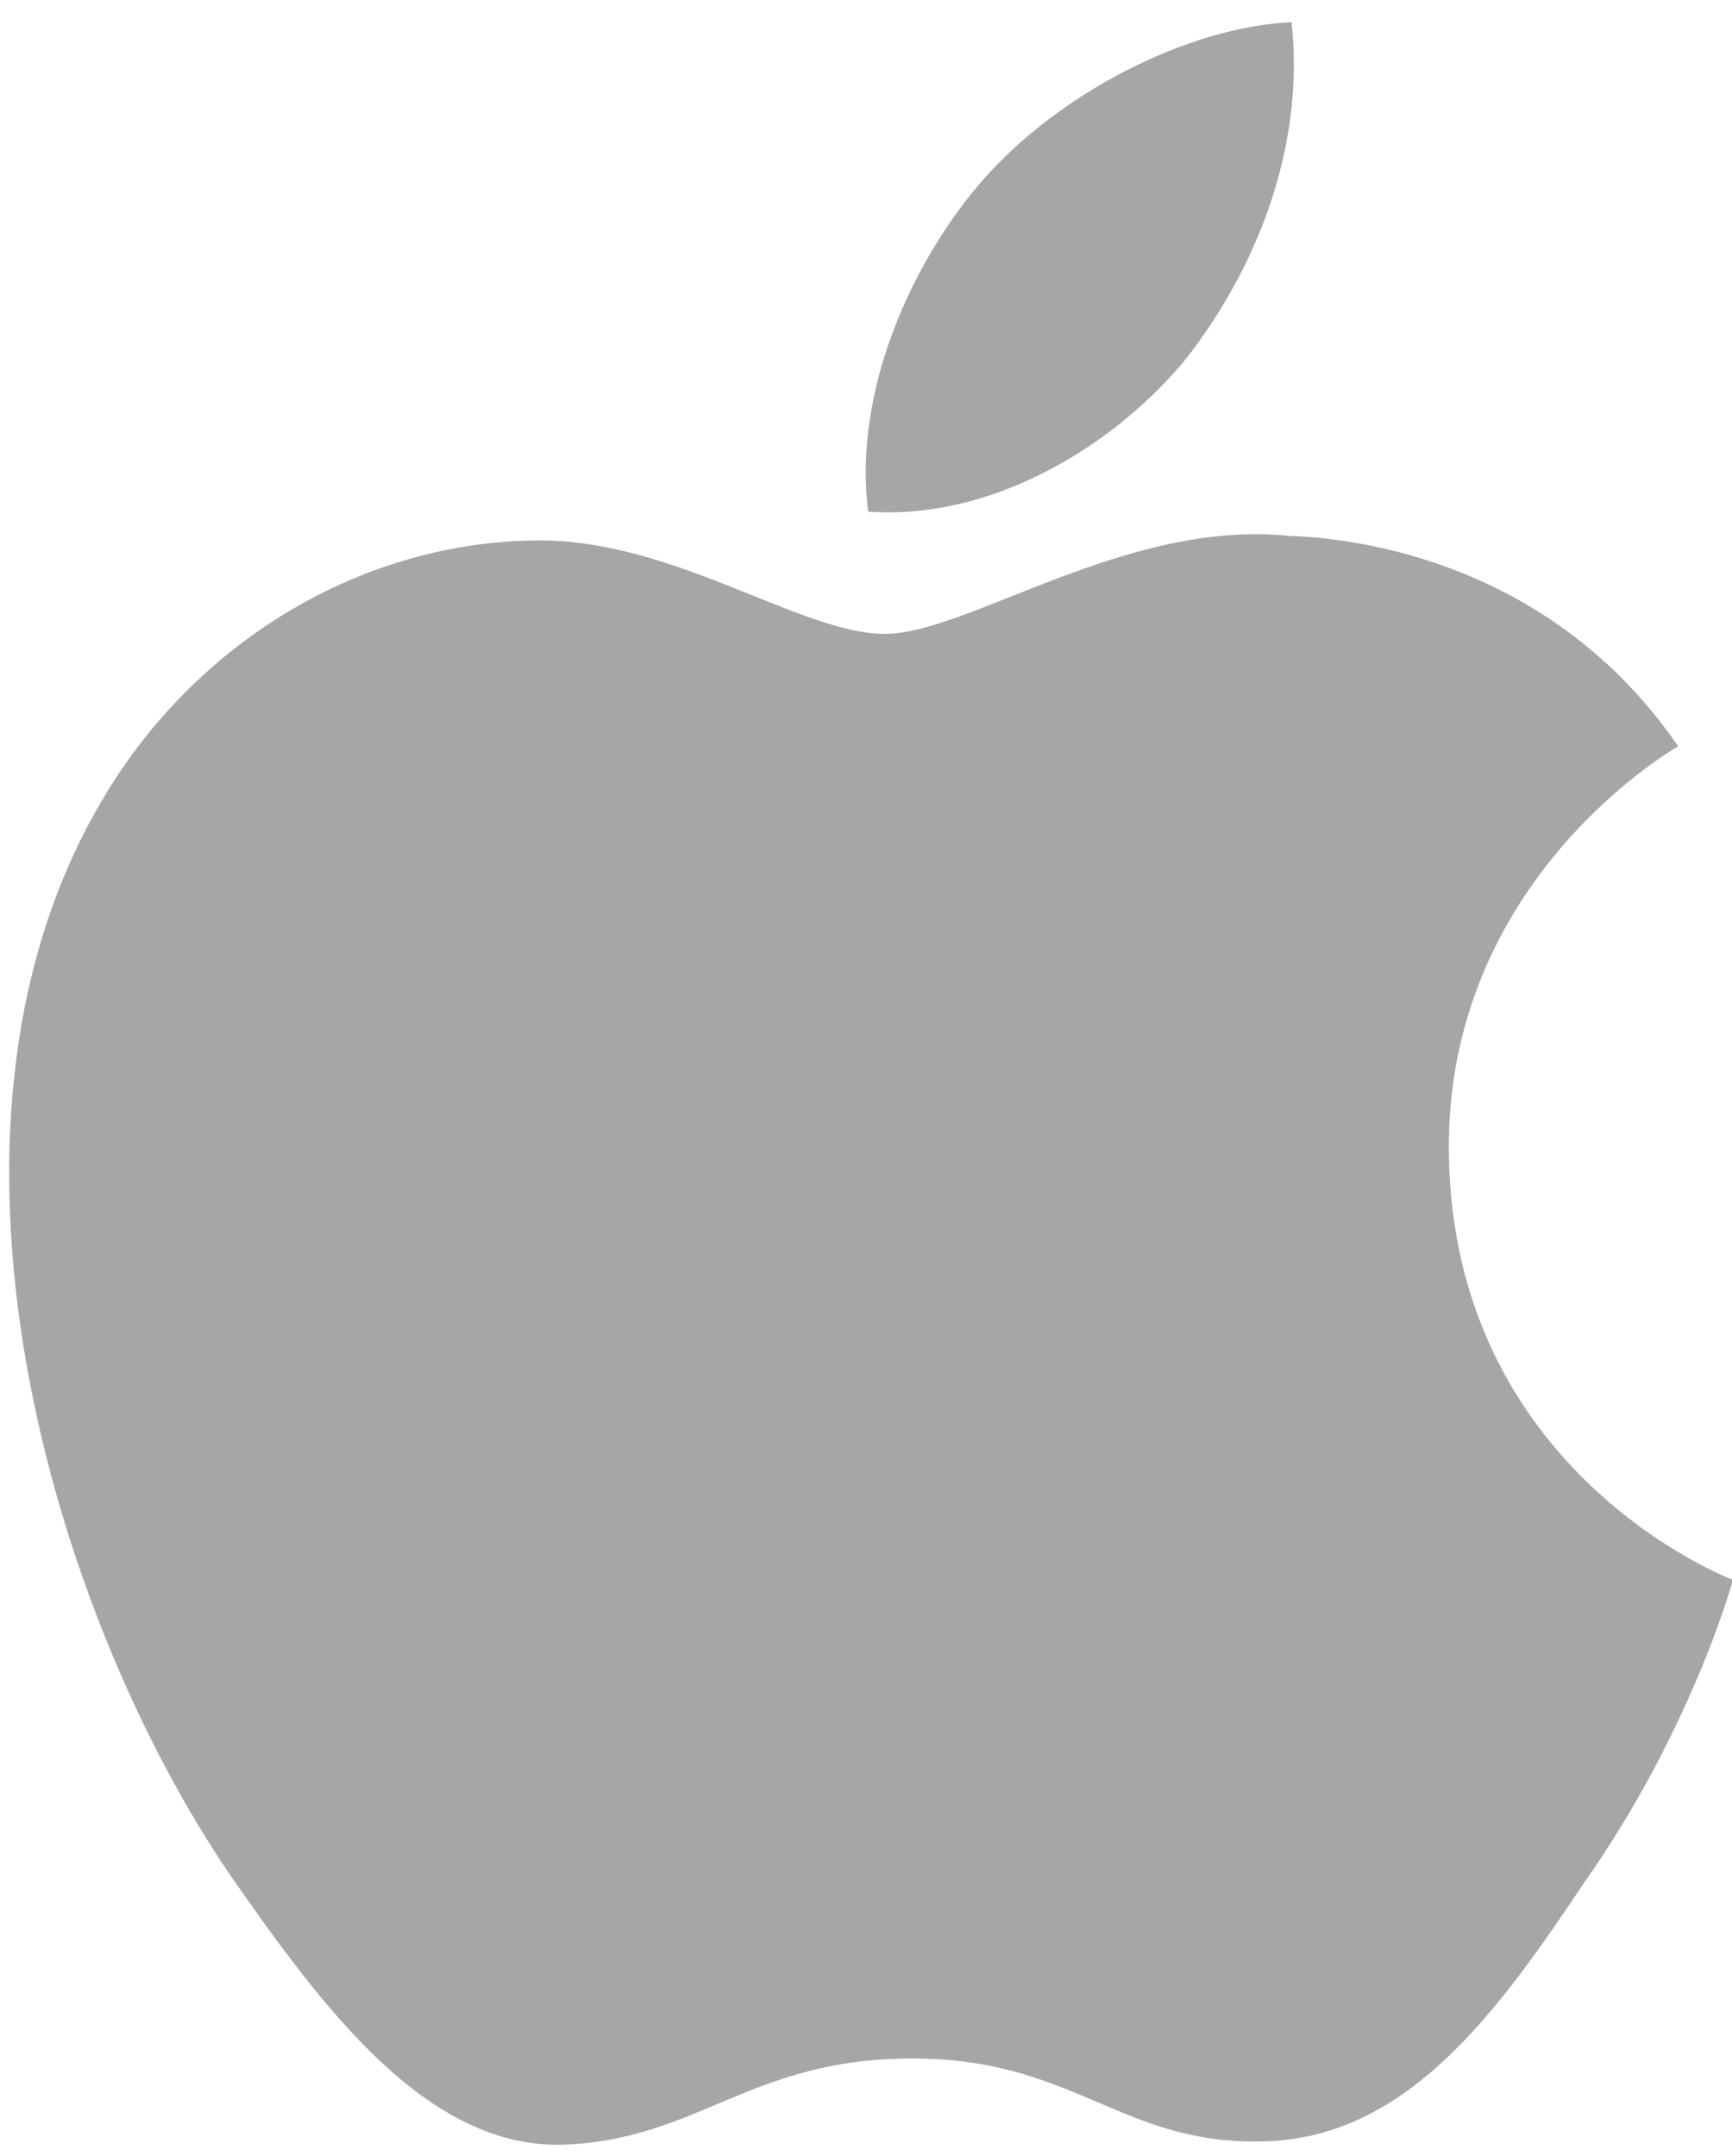 <?xml version="1.0" encoding="UTF-8" standalone="no"?>
<svg xmlns="http://www.w3.org/2000/svg" height="61px" width="49px" version="1.1" xmlns:xlink="http://www.w3.org/1999/xlink" viewBox="0 0 49 61"><!-- Generator: Sketch 3.6.1 (26313) - http://www.bohemiancoding.com/sketch -->
 <title>apple</title>
 <desc>Created with Sketch.</desc>
 <g id="Home-2.0" fill-rule="evenodd" fill="none">
  <g id="Home" fill="#a6a6a6" transform="translate(-1240 -4394)">
   <g id="Sub-Footer" transform="translate(0 4291)">
    <g id="apple" transform="translate(1240 103)">
     <g id="Shape">
      <g id="Page-1">
       <g id="Shape" transform="translate(.123 .117)">
        <path d="m40.866 32.445c-0.068-7.586 6.2-11.277 6.486-11.449-3.55-5.185-9.052-5.894-10.985-5.95-4.622-0.487-9.104 2.77-11.458 2.77-2.401 0-6.026-2.723-9.933-2.643-5.028 0.078-9.732 2.994-12.311 7.523-5.324 9.234-1.353 22.804 3.747 30.268 2.551 3.655 5.533 7.737 9.435 7.593 3.818-0.157 5.244-2.438 9.851-2.438 4.565 0 5.904 2.438 9.884 2.347 4.097-0.066 6.677-3.672 9.139-7.361 2.948-4.19 4.133-8.316 4.179-8.528-0.096-0.033-7.957-3.039-8.034-12.132z"/>
        <path d="m33.348 10.136c2.053-2.573 3.458-6.073 3.068-9.625-2.972 0.132-6.689 2.06-8.829 4.576-1.894 2.217-3.585 5.851-3.148 9.269 3.338 0.25 6.766-1.688 8.909-4.22z"/>
       </g>
      </g>
     </g>
    </g>
   </g>
  </g>
 </g>
</svg>
